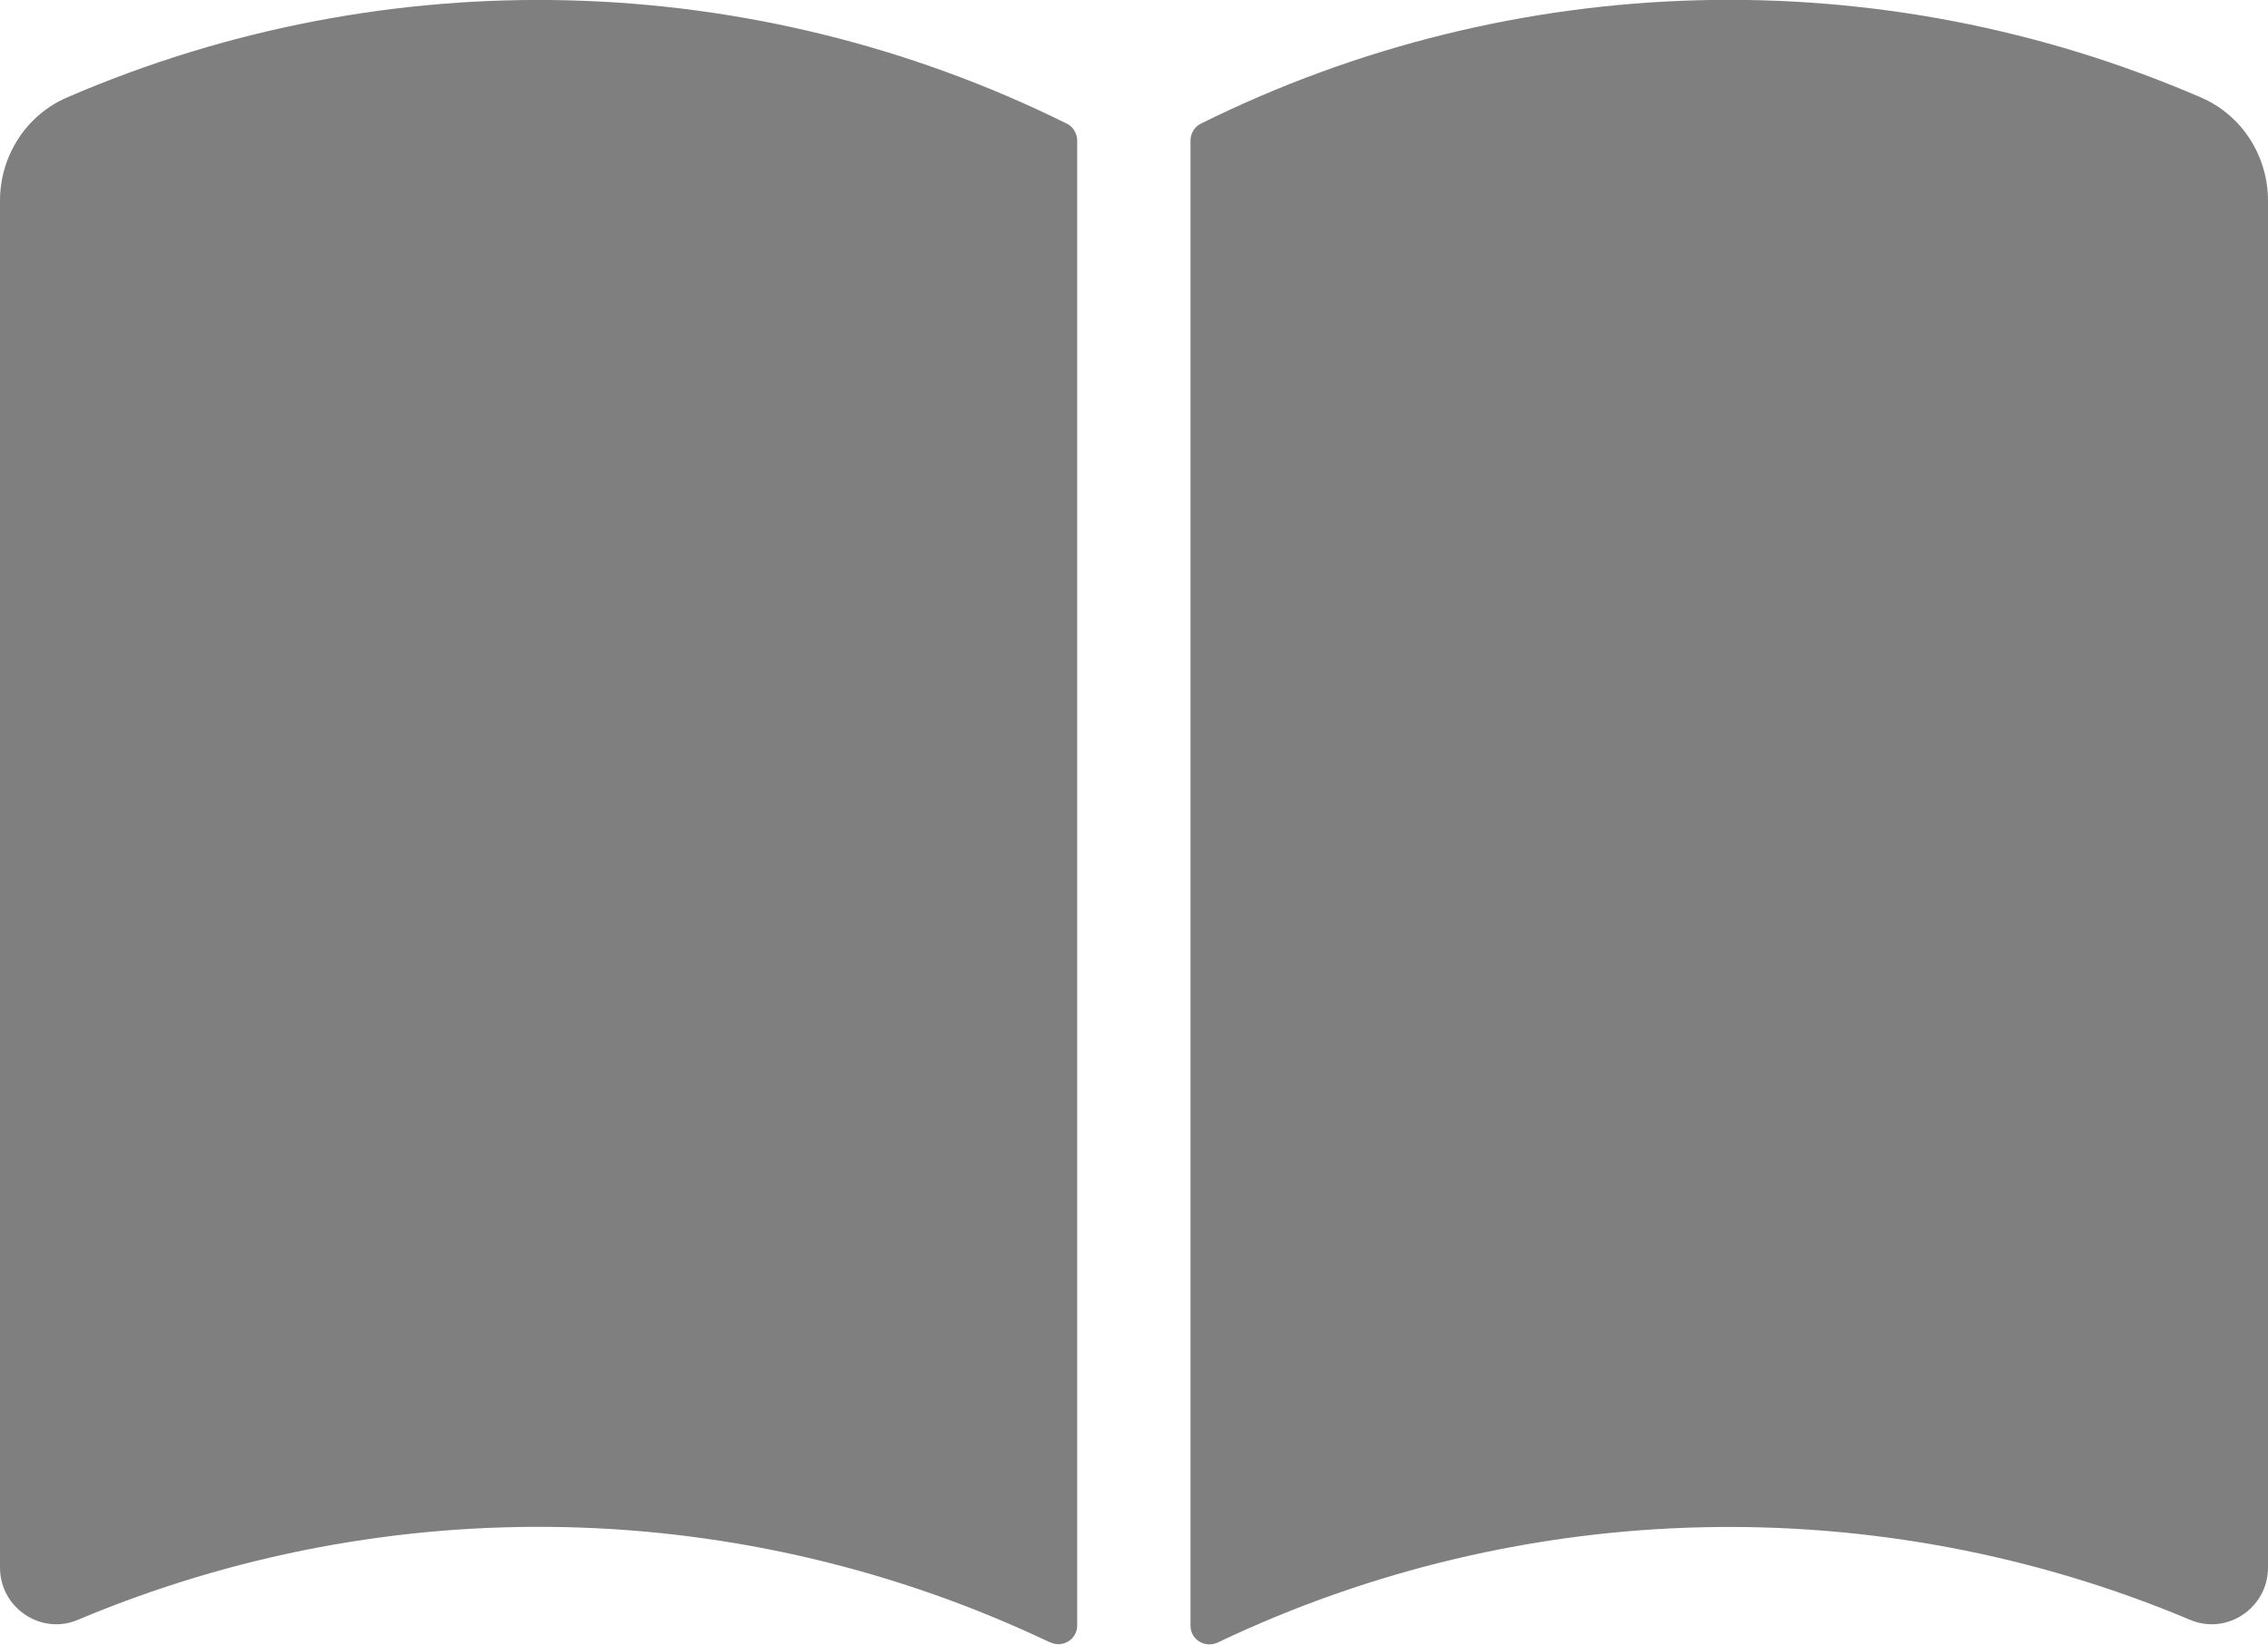 <?xml version="1.0" encoding="UTF-8"?>
<svg id="_レイヤー_2" data-name="レイヤー 2" xmlns="http://www.w3.org/2000/svg" viewBox="0 0 73.25 53.11">
  <defs>
    <style>
      .cls-1 {
        fill: #7f7f7f;
      }
    </style>
  </defs>
  <g id="_レイヤー_1-2" data-name="レイヤー 1">
    <g>
      <path class="cls-1" d="M33.92,53.04c-9.91-4.72-21.34-4.97-31.41-.73-1.19.5-2.51-.39-2.51-1.69V6.48c0-1.44.84-2.76,2.16-3.33C12.49-1.32,24.31-1.03,34.45,3.99c.21.1.34.32.34.55v47.95c0,.45-.47.74-.88.54Z"/>
      <path class="cls-1" d="M70.74,52.31c-10.06-4.23-21.5-3.99-31.41.73-.41.19-.88-.09-.88-.54V4.54c0-.23.13-.45.34-.55,10.14-5.03,21.97-5.31,32.3-.84,1.32.57,2.16,1.89,2.16,3.33v44.14c0,1.3-1.32,2.19-2.51,1.69Z"/>
    </g>
  </g>
</svg>